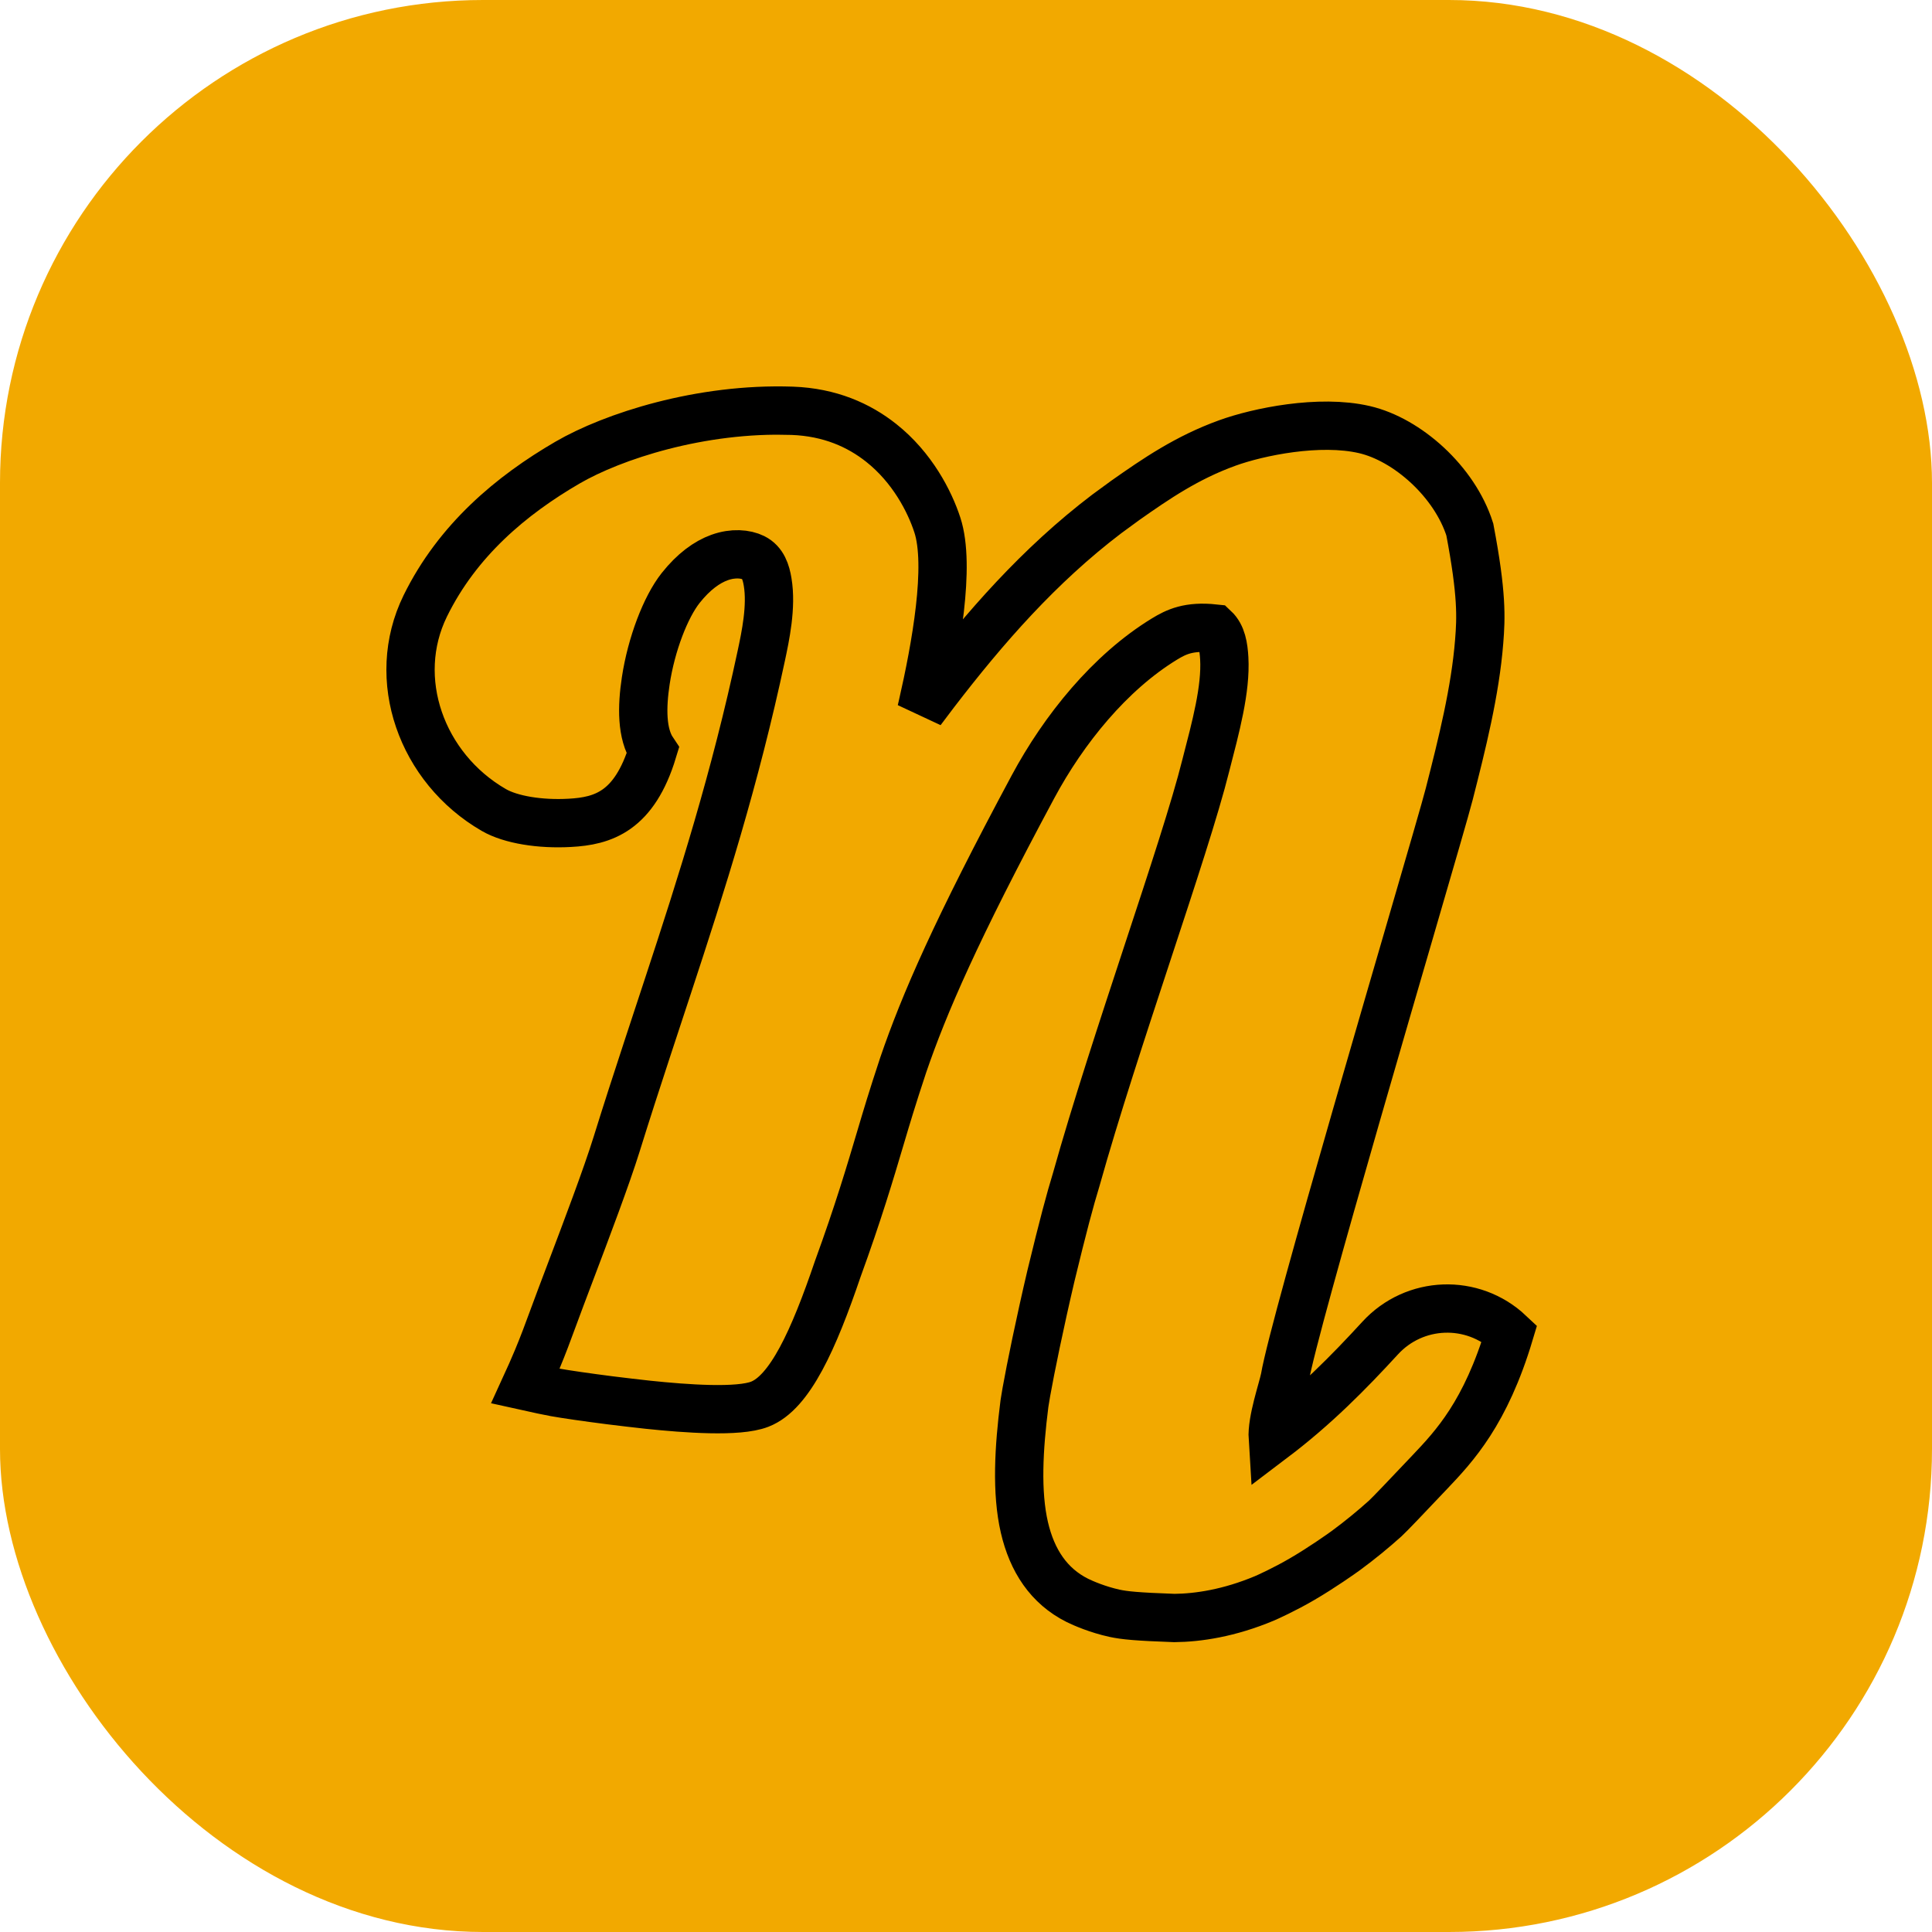 <?xml version="1.0" encoding="UTF-8"?> <svg xmlns="http://www.w3.org/2000/svg" xmlns:xlink="http://www.w3.org/1999/xlink" width="40px" height="40px" viewBox="0 0 40 40" version="1.1"><title>menu-icon-nyheter.svg</title><g id="menu-icon-nyheter.svg" stroke="none" stroke-width="1" fill="none" fill-rule="evenodd"><rect id="Rectangle" fill="#F2A900" x="0" y="0" width="40" height="40" rx="10"></rect><path d="M16.087,8.5 L16.402,8.505 C17.181,8.533 17.784,8.804 18.245,9.17 C18.886,9.678 19.247,10.378 19.407,10.87 C19.683,11.713 19.373,13.41 19.1,14.604 L19.075,14.712 L19.353,14.344 C20.389,12.993 21.515,11.704 22.911,10.643 L23.299,10.359 C23.937,9.91 24.574,9.474 25.409,9.172 C26.051,8.939 27.318,8.679 28.247,8.894 C29.136,9.099 30.117,9.971 30.431,10.963 C30.686,12.304 30.664,12.789 30.625,13.278 C30.543,14.314 30.27,15.4 30.005,16.439 C29.939,16.699 29.616,17.809 29.192,19.265 C28.907,20.243 28.576,21.38 28.248,22.517 L28.069,23.137 C27.357,25.609 26.699,27.951 26.6,28.534 C26.553,28.77 26.327,29.409 26.351,29.783 C27.23,29.118 27.923,28.413 28.575,27.703 C28.93,27.316 29.408,27.111 29.893,27.093 C30.378,27.075 30.87,27.244 31.252,27.604 C30.757,29.256 30.113,29.94 29.602,30.479 C29.121,30.987 28.761,31.365 28.68,31.438 C28.431,31.662 28.157,31.887 27.864,32.103 C27.773,32.169 27.362,32.46 26.958,32.695 C26.594,32.908 26.232,33.07 26.18,33.092 C25.445,33.4 24.803,33.494 24.315,33.499 C23.534,33.471 23.28,33.445 23.075,33.401 C22.724,33.324 22.427,33.194 22.305,33.134 C21.714,32.838 21.368,32.31 21.209,31.624 C21.04,30.896 21.093,29.981 21.209,29.069 C21.212,29.051 21.215,29.029 21.219,29.005 L21.25,28.819 C21.335,28.34 21.53,27.388 21.759,26.413 C22.008,25.385 22.151,24.849 22.284,24.415 C22.682,22.993 23.241,21.296 23.757,19.728 C24.271,18.167 24.743,16.736 24.966,15.843 C25.171,15.048 25.383,14.271 25.347,13.629 C25.333,13.391 25.297,13.157 25.142,13.012 C24.611,12.955 24.351,13.083 24.108,13.231 C22.977,13.922 22.024,15.102 21.386,16.291 C19.793,19.259 19.132,20.789 18.701,22.047 C18.467,22.753 18.356,23.13 18.238,23.527 C18.014,24.283 17.767,25.113 17.345,26.272 C16.845,27.741 16.353,28.832 15.729,29.073 C15.284,29.246 14.204,29.166 13.418,29.084 C13.294,29.071 13.163,29.056 13.029,29.04 L12.624,28.991 C12.155,28.931 11.712,28.867 11.495,28.828 C11.36,28.803 11.138,28.757 10.878,28.699 C10.96,28.52 11.041,28.34 11.123,28.143 C11.246,27.848 11.344,27.583 11.448,27.3 C11.541,27.045 11.668,26.71 11.808,26.34 C12.143,25.455 12.556,24.365 12.766,23.691 C12.974,23.021 13.187,22.365 13.401,21.714 L13.827,20.42 C14.531,18.281 15.22,16.118 15.763,13.57 C15.846,13.179 15.979,12.561 15.893,12.049 C15.859,11.845 15.795,11.643 15.601,11.547 C15.438,11.467 15.18,11.441 14.897,11.543 C14.636,11.637 14.36,11.836 14.092,12.174 C13.778,12.571 13.484,13.342 13.37,14.093 C13.287,14.639 13.281,15.192 13.516,15.543 C13.133,16.805 12.481,16.999 11.799,17.036 C11.183,17.071 10.573,16.972 10.224,16.77 C9.473,16.336 8.933,15.656 8.674,14.898 C8.413,14.136 8.436,13.298 8.804,12.547 C9.473,11.183 10.589,10.252 11.751,9.577 C12.682,9.036 14.504,8.438 16.402,8.505 Z" id="Fill-1" stroke="#000000"></path></g></svg> 